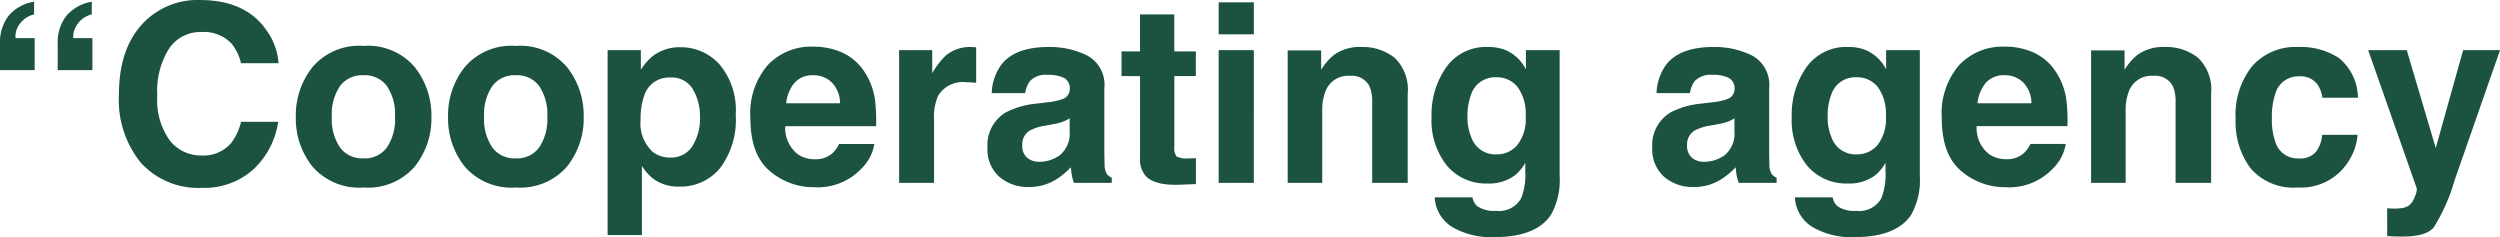 <svg xmlns="http://www.w3.org/2000/svg" width="240.668" height="22.828" viewBox="0 0 240.668 22.828">
  <path id="パス_24406" data-name="パス 24406" d="M7.184-13.324a4.158,4.158,0,0,1,.861-2.789,4.15,4.15,0,0,1,2.42-1.324v1.219a2.37,2.37,0,0,0-1.594,1.313,1.851,1.851,0,0,0-.187.973h1.84v3.082H7.184Zm-5.555,0A4.246,4.246,0,0,1,2.467-16.1,4.045,4.045,0,0,1,4.91-17.437v1.219A2.429,2.429,0,0,0,3.3-14.93a2.09,2.09,0,0,0-.176,1h1.84v3.082H1.629ZM13.078-8.5q0-4.523,2.426-6.973A7.228,7.228,0,0,1,20.871-17.6q4.359,0,6.375,2.859a6.19,6.19,0,0,1,1.2,3.223H24.832a4.875,4.875,0,0,0-.9-1.875,3.67,3.67,0,0,0-2.918-1.125,3.617,3.617,0,0,0-3.105,1.588A7.633,7.633,0,0,0,16.77-8.437a6.7,6.7,0,0,0,1.2,4.354,3.8,3.8,0,0,0,3.053,1.447,3.492,3.492,0,0,0,2.895-1.242,5.4,5.4,0,0,0,.914-2h3.574a7.753,7.753,0,0,1-2.4,4.594A7.02,7.02,0,0,1,21.07.48,7.451,7.451,0,0,1,15.211-1.91,9.569,9.569,0,0,1,13.078-8.5ZM36.621-2.355A2.647,2.647,0,0,0,38.871-3.4a4.852,4.852,0,0,0,.785-2.965,4.825,4.825,0,0,0-.785-2.959,2.653,2.653,0,0,0-2.25-1.037,2.669,2.669,0,0,0-2.256,1.037,4.8,4.8,0,0,0-.791,2.959A4.826,4.826,0,0,0,34.365-3.4,2.663,2.663,0,0,0,36.621-2.355ZM43.16-6.363a7.4,7.4,0,0,1-1.617,4.811,5.942,5.942,0,0,1-4.91,2,5.942,5.942,0,0,1-4.91-2,7.4,7.4,0,0,1-1.617-4.811,7.454,7.454,0,0,1,1.617-4.793,5.9,5.9,0,0,1,4.91-2.027,5.9,5.9,0,0,1,4.91,2.027A7.454,7.454,0,0,1,43.16-6.363Zm8.121,4.008A2.647,2.647,0,0,0,53.531-3.4a4.852,4.852,0,0,0,.785-2.965,4.825,4.825,0,0,0-.785-2.959,2.653,2.653,0,0,0-2.25-1.037,2.669,2.669,0,0,0-2.256,1.037,4.8,4.8,0,0,0-.791,2.959A4.826,4.826,0,0,0,49.025-3.4,2.663,2.663,0,0,0,51.281-2.355ZM57.82-6.363A7.4,7.4,0,0,1,56.2-1.553a5.942,5.942,0,0,1-4.91,2,5.942,5.942,0,0,1-4.91-2,7.4,7.4,0,0,1-1.617-4.811,7.454,7.454,0,0,1,1.617-4.793,5.9,5.9,0,0,1,4.91-2.027,5.9,5.9,0,0,1,4.91,2.027A7.454,7.454,0,0,1,57.82-6.363Zm11.191-.023A5.027,5.027,0,0,0,68.338-9a2.346,2.346,0,0,0-2.186-1.137,2.487,2.487,0,0,0-2.5,1.723,6.534,6.534,0,0,0-.352,2.32,3.7,3.7,0,0,0,1.184,3.129,2.7,2.7,0,0,0,1.664.527,2.411,2.411,0,0,0,2.127-1.078A5.028,5.028,0,0,0,69.012-6.387Zm-1.9-6.668A5,5,0,0,1,70.9-11.4a6.837,6.837,0,0,1,1.553,4.852,7.7,7.7,0,0,1-1.518,5.145A4.913,4.913,0,0,1,67.031.363,4.079,4.079,0,0,1,64.5-.4a4.911,4.911,0,0,1-1.078-1.23V5.027h-3.3v-17.8h3.2v1.887A5.362,5.362,0,0,1,64.465-12.2,4.22,4.22,0,0,1,67.113-13.055Zm12.8,2.7a2.268,2.268,0,0,0-1.8.727,3.627,3.627,0,0,0-.8,1.969H82.5a2.907,2.907,0,0,0-.8-2.01A2.493,2.493,0,0,0,79.91-10.359Zm0-2.754a6.694,6.694,0,0,1,2.871.6,5.03,5.03,0,0,1,2.109,1.887,6.437,6.437,0,0,1,.973,2.637,17.028,17.028,0,0,1,.105,2.531H77.227a3.174,3.174,0,0,0,1.207,2.7,2.843,2.843,0,0,0,1.664.48,2.4,2.4,0,0,0,1.676-.586,2.783,2.783,0,0,0,.621-.879H85.8a4.237,4.237,0,0,1-1.184,2.309A5.8,5.8,0,0,1,80.027.422a6.478,6.478,0,0,1-4.3-1.57q-1.863-1.57-1.863-5.109a7.1,7.1,0,0,1,1.682-5.086A5.75,5.75,0,0,1,79.91-13.113Zm15.246.035q.094,0,.158.006t.287.018v3.422q-.316-.035-.562-.047t-.4-.012a2.77,2.77,0,0,0-2.707,1.313,5.106,5.106,0,0,0-.387,2.273V0H88.184V-12.773h3.188v2.227a7.061,7.061,0,0,1,1.348-1.746A3.669,3.669,0,0,1,95.156-13.078ZM104.6-6.211a3.629,3.629,0,0,1-.639.322,5.341,5.341,0,0,1-.885.229l-.75.141a4.843,4.843,0,0,0-1.512.457,1.532,1.532,0,0,0-.773,1.418,1.493,1.493,0,0,0,.475,1.236,1.786,1.786,0,0,0,1.154.381,3.4,3.4,0,0,0,1.986-.633,2.7,2.7,0,0,0,.943-2.309ZM102.574-7.77a5.213,5.213,0,0,0,1.324-.293,1,1,0,0,0,.715-.949,1.126,1.126,0,0,0-.545-1.084,3.4,3.4,0,0,0-1.6-.3,2.084,2.084,0,0,0-1.676.586,2.435,2.435,0,0,0-.469,1.172H97.1a4.9,4.9,0,0,1,.938-2.754q1.324-1.687,4.547-1.687a8.078,8.078,0,0,1,3.727.832,3.194,3.194,0,0,1,1.629,3.141v5.859q0,.609.023,1.477a1.857,1.857,0,0,0,.2.891,1.2,1.2,0,0,0,.492.387V0h-3.633a3.72,3.72,0,0,1-.211-.727q-.059-.34-.094-.773a6.862,6.862,0,0,1-1.594,1.277A4.794,4.794,0,0,1,100.688.4a4.191,4.191,0,0,1-2.865-.99A3.532,3.532,0,0,1,96.691-3.4a3.643,3.643,0,0,1,1.816-3.41,8.065,8.065,0,0,1,2.93-.82Zm7.02-2.508v-2.379h1.781v-3.562h3.3v3.563h2.074v2.379H114.68v6.75a1.52,1.52,0,0,0,.2.979,2.194,2.194,0,0,0,1.219.193q.152,0,.322-.006t.334-.018v2.5l-1.582.059q-2.367.082-3.234-.82a2.442,2.442,0,0,1-.562-1.77v-7.863Zm12.738-4.02h-3.387v-3.082h3.387Zm-3.387,1.523h3.387V0h-3.387Zm13.7-.3a4.931,4.931,0,0,1,3.24,1.037,4.217,4.217,0,0,1,1.26,3.439V0h-3.422V-7.77a3.545,3.545,0,0,0-.27-1.547,1.9,1.9,0,0,0-1.875-.984,2.325,2.325,0,0,0-2.332,1.441,4.951,4.951,0,0,0-.328,1.945V0H125.59V-12.75h3.223v1.863a5.67,5.67,0,0,1,1.219-1.418A4.235,4.235,0,0,1,132.645-13.078ZM145.711-2.742a2.58,2.58,0,0,0,1.98-.885,4.1,4.1,0,0,0,.809-2.818,4.313,4.313,0,0,0-.768-2.766,2.509,2.509,0,0,0-2.057-.949,2.424,2.424,0,0,0-2.426,1.652A5.86,5.86,0,0,0,142.9-6.34a4.947,4.947,0,0,0,.375,1.98A2.444,2.444,0,0,0,145.711-2.742Zm-.832-10.336a4.4,4.4,0,0,1,1.676.293,4.013,4.013,0,0,1,1.969,1.852v-1.84h3.246V-.656a6.786,6.786,0,0,1-.832,3.727q-1.43,2.156-5.484,2.156a7.473,7.473,0,0,1-4-.961,3.545,3.545,0,0,1-1.711-2.871h3.633a1.5,1.5,0,0,0,.457.844,2.823,2.823,0,0,0,1.816.457,2.44,2.44,0,0,0,2.414-1.207,6.113,6.113,0,0,0,.4-2.6v-.82A4.073,4.073,0,0,1,147.434-.7a4.147,4.147,0,0,1-2.59.762,4.9,4.9,0,0,1-3.932-1.729,6.988,6.988,0,0,1-1.471-4.682,7.891,7.891,0,0,1,1.418-4.787A4.685,4.685,0,0,1,144.879-13.078ZM168.6-6.211a3.629,3.629,0,0,1-.639.322,5.341,5.341,0,0,1-.885.229l-.75.141a4.843,4.843,0,0,0-1.512.457,1.532,1.532,0,0,0-.773,1.418,1.493,1.493,0,0,0,.475,1.236,1.786,1.786,0,0,0,1.154.381,3.4,3.4,0,0,0,1.986-.633,2.7,2.7,0,0,0,.943-2.309ZM166.57-7.77a5.213,5.213,0,0,0,1.324-.293,1,1,0,0,0,.715-.949,1.126,1.126,0,0,0-.545-1.084,3.4,3.4,0,0,0-1.6-.3,2.084,2.084,0,0,0-1.676.586,2.435,2.435,0,0,0-.469,1.172H161.1a4.9,4.9,0,0,1,.938-2.754q1.324-1.687,4.547-1.687a8.078,8.078,0,0,1,3.727.832,3.194,3.194,0,0,1,1.629,3.141v5.859q0,.609.023,1.477a1.857,1.857,0,0,0,.2.891,1.2,1.2,0,0,0,.492.387V0H169.02a3.72,3.72,0,0,1-.211-.727q-.059-.34-.094-.773a6.862,6.862,0,0,1-1.594,1.277A4.794,4.794,0,0,1,164.684.4a4.191,4.191,0,0,1-2.865-.99A3.532,3.532,0,0,1,160.688-3.4a3.643,3.643,0,0,1,1.816-3.41,8.065,8.065,0,0,1,2.93-.82Zm13.816,5.027a2.58,2.58,0,0,0,1.98-.885,4.1,4.1,0,0,0,.809-2.818,4.313,4.313,0,0,0-.768-2.766,2.509,2.509,0,0,0-2.057-.949,2.424,2.424,0,0,0-2.426,1.652,5.86,5.86,0,0,0-.352,2.168,4.947,4.947,0,0,0,.375,1.98A2.444,2.444,0,0,0,180.387-2.742Zm-.832-10.336a4.4,4.4,0,0,1,1.676.293,4.013,4.013,0,0,1,1.969,1.852v-1.84h3.246V-.656a6.786,6.786,0,0,1-.832,3.727q-1.43,2.156-5.484,2.156a7.473,7.473,0,0,1-4-.961,3.545,3.545,0,0,1-1.711-2.871h3.633a1.5,1.5,0,0,0,.457.844,2.823,2.823,0,0,0,1.816.457,2.44,2.44,0,0,0,2.414-1.207,6.113,6.113,0,0,0,.4-2.6v-.82A4.073,4.073,0,0,1,182.109-.7a4.147,4.147,0,0,1-2.59.762,4.9,4.9,0,0,1-3.932-1.729,6.988,6.988,0,0,1-1.471-4.682,7.891,7.891,0,0,1,1.418-4.787A4.685,4.685,0,0,1,179.555-13.078ZM194.6-10.359a2.268,2.268,0,0,0-1.8.727,3.627,3.627,0,0,0-.8,1.969h5.191a2.907,2.907,0,0,0-.8-2.01A2.493,2.493,0,0,0,194.6-10.359Zm0-2.754a6.694,6.694,0,0,1,2.871.6,5.03,5.03,0,0,1,2.109,1.887,6.437,6.437,0,0,1,.973,2.637,17.028,17.028,0,0,1,.105,2.531h-8.742a3.174,3.174,0,0,0,1.207,2.7,2.843,2.843,0,0,0,1.664.48,2.4,2.4,0,0,0,1.676-.586,2.783,2.783,0,0,0,.621-.879h3.41a4.237,4.237,0,0,1-1.184,2.309A5.8,5.8,0,0,1,194.719.422a6.478,6.478,0,0,1-4.3-1.57q-1.863-1.57-1.863-5.109a7.1,7.1,0,0,1,1.682-5.086A5.75,5.75,0,0,1,194.6-13.113Zm15.387.035a4.931,4.931,0,0,1,3.24,1.037,4.217,4.217,0,0,1,1.26,3.439V0h-3.422V-7.77a3.545,3.545,0,0,0-.27-1.547,1.9,1.9,0,0,0-1.875-.984,2.325,2.325,0,0,0-2.332,1.441,4.951,4.951,0,0,0-.328,1.945V0h-3.328V-12.75h3.223v1.863a5.67,5.67,0,0,1,1.219-1.418A4.235,4.235,0,0,1,209.988-13.078ZM225.2-8.191a2.964,2.964,0,0,0-.48-1.289,2.014,2.014,0,0,0-1.746-.773,2.3,2.3,0,0,0-2.309,1.676,7.006,7.006,0,0,0-.328,2.367,6.442,6.442,0,0,0,.328,2.262,2.229,2.229,0,0,0,2.25,1.594,1.984,1.984,0,0,0,1.664-.633,3.15,3.15,0,0,0,.6-1.641h3.41a5.587,5.587,0,0,1-1.1,2.883A5.355,5.355,0,0,1,222.832.445,5.442,5.442,0,0,1,218.3-1.383a7.4,7.4,0,0,1-1.453-4.746,7.506,7.506,0,0,1,1.605-5.121,5.588,5.588,0,0,1,4.43-1.828A6.67,6.67,0,0,1,226.811-12a5.014,5.014,0,0,1,1.811,3.809Zm6.234,10.641.422.023a5.263,5.263,0,0,0,.938-.035,1.683,1.683,0,0,0,.75-.27,1.8,1.8,0,0,0,.545-.832,1.759,1.759,0,0,0,.205-.773l-4.687-13.336h3.715l2.789,9.422,2.637-9.422H242.3L237.914-.211a17.641,17.641,0,0,1-2,4.506q-.738.873-2.953.873-.445,0-.715-.006t-.809-.041Z" transform="translate(-1.629 17.602)" fill="#1c5340"/>
</svg>
